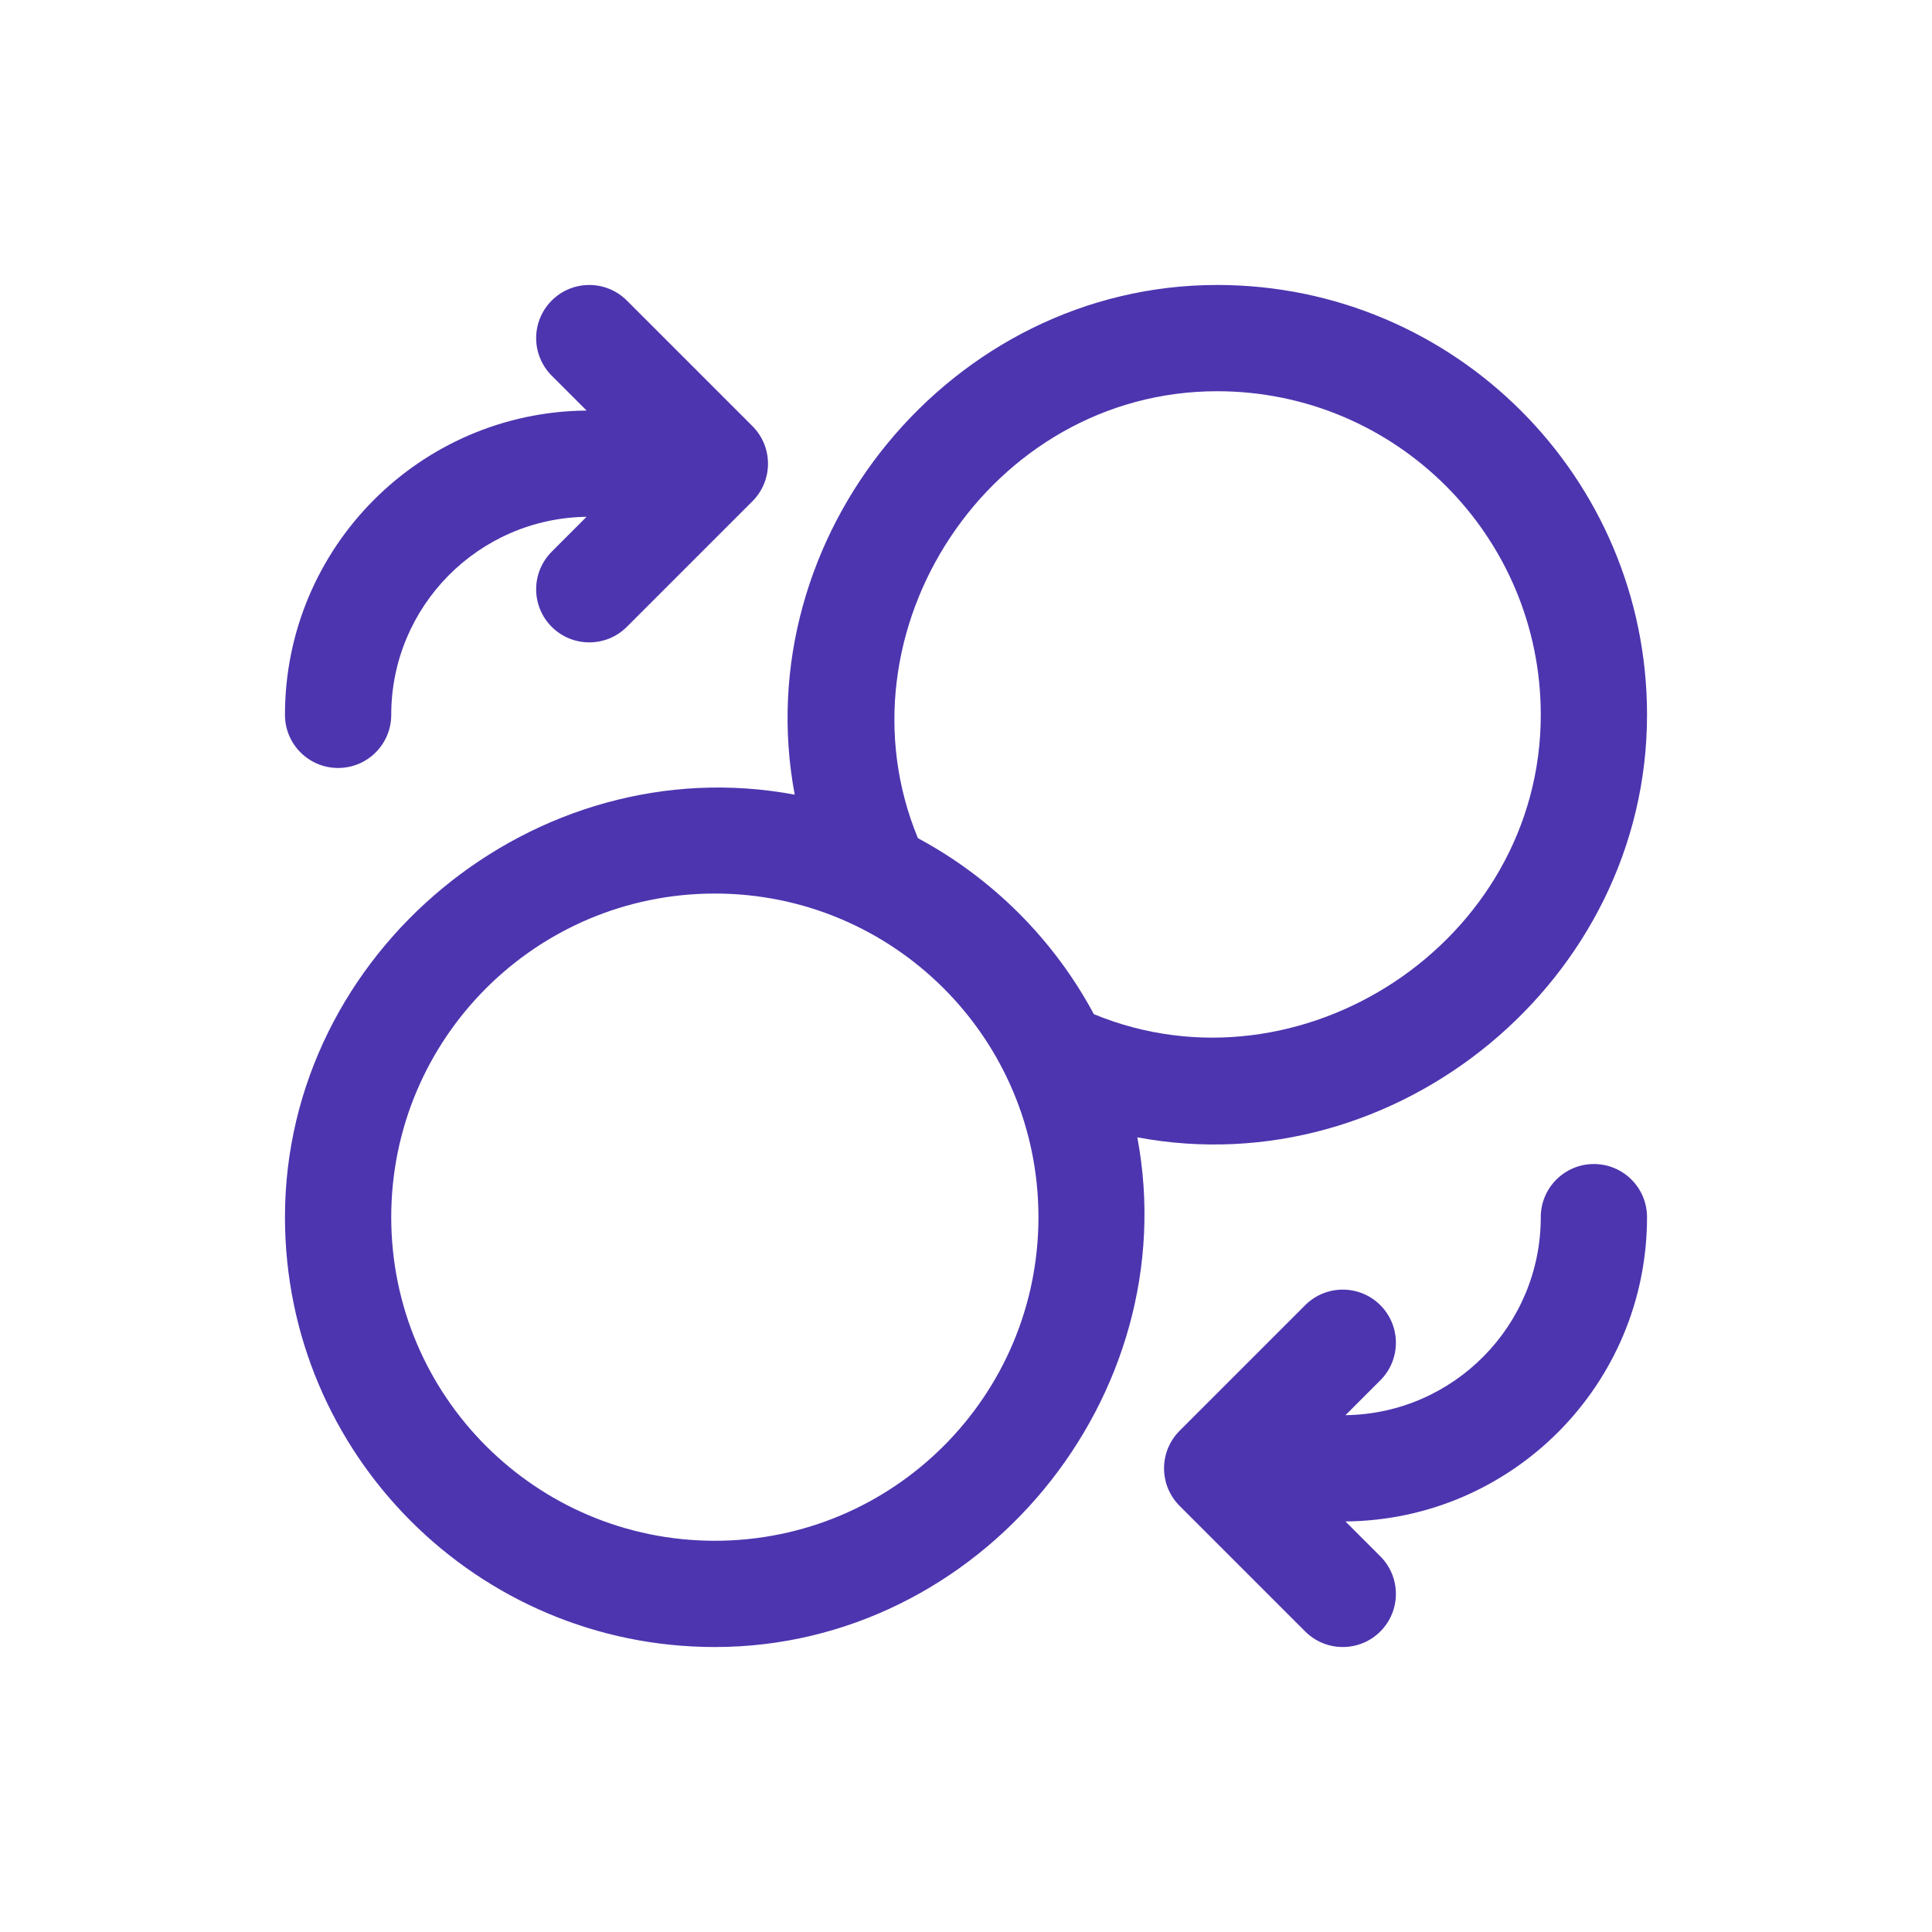<svg width="40" height="40" viewBox="0 0 40 40" fill="none" xmlns="http://www.w3.org/2000/svg">
<path fill-rule="evenodd" clip-rule="evenodd" d="M11.423 6.222C11.852 5.793 12.549 5.793 12.978 6.222L15.578 8.822C16.008 9.252 16.008 9.948 15.578 10.378L12.978 12.978C12.549 13.407 11.852 13.407 11.423 12.978C10.993 12.548 10.993 11.852 11.423 11.422L12.144 10.7C9.906 10.73 8.1 12.554 8.1 14.8C8.1 15.408 7.608 15.9 7 15.9C6.393 15.9 5.9 15.408 5.9 14.8C5.9 11.339 8.691 8.53 12.145 8.5L11.423 7.778C10.993 7.348 10.993 6.652 11.423 6.222ZM25.2 5.9C30.116 5.9 34.1 9.885 34.1 14.8C34.1 20.305 28.905 24.554 23.547 23.547C24.554 28.904 20.306 34.1 14.8 34.1C9.885 34.1 5.9 30.115 5.9 25.2C5.9 19.695 11.096 15.447 16.454 16.453C15.447 11.095 19.695 5.9 25.2 5.9ZM19.004 17.353C20.547 18.182 21.819 19.453 22.647 20.997C26.922 22.76 31.9 19.508 31.9 14.8C31.9 11.1 28.901 8.1 25.2 8.1C20.493 8.1 17.24 13.078 19.004 17.353ZM14.8 18.5C11.1 18.5 8.1 21.5 8.1 25.2C8.1 28.9 11.1 31.9 14.8 31.9C18.501 31.9 21.5 28.9 21.5 25.2C21.5 21.5 18.501 18.5 14.8 18.5ZM33 24.1C33.608 24.1 34.1 24.592 34.1 25.2C34.1 28.661 31.31 31.47 27.856 31.5L28.578 32.222C29.008 32.652 29.008 33.348 28.578 33.778C28.149 34.207 27.452 34.207 27.023 33.778L24.423 31.178C23.993 30.748 23.993 30.052 24.423 29.622L27.023 27.022C27.452 26.593 28.149 26.593 28.578 27.022C29.008 27.452 29.008 28.148 28.578 28.578L27.856 29.3C30.095 29.27 31.9 27.446 31.9 25.2C31.9 24.592 32.393 24.1 33 24.1Z" fill="#4D35AF"/>
</svg>
